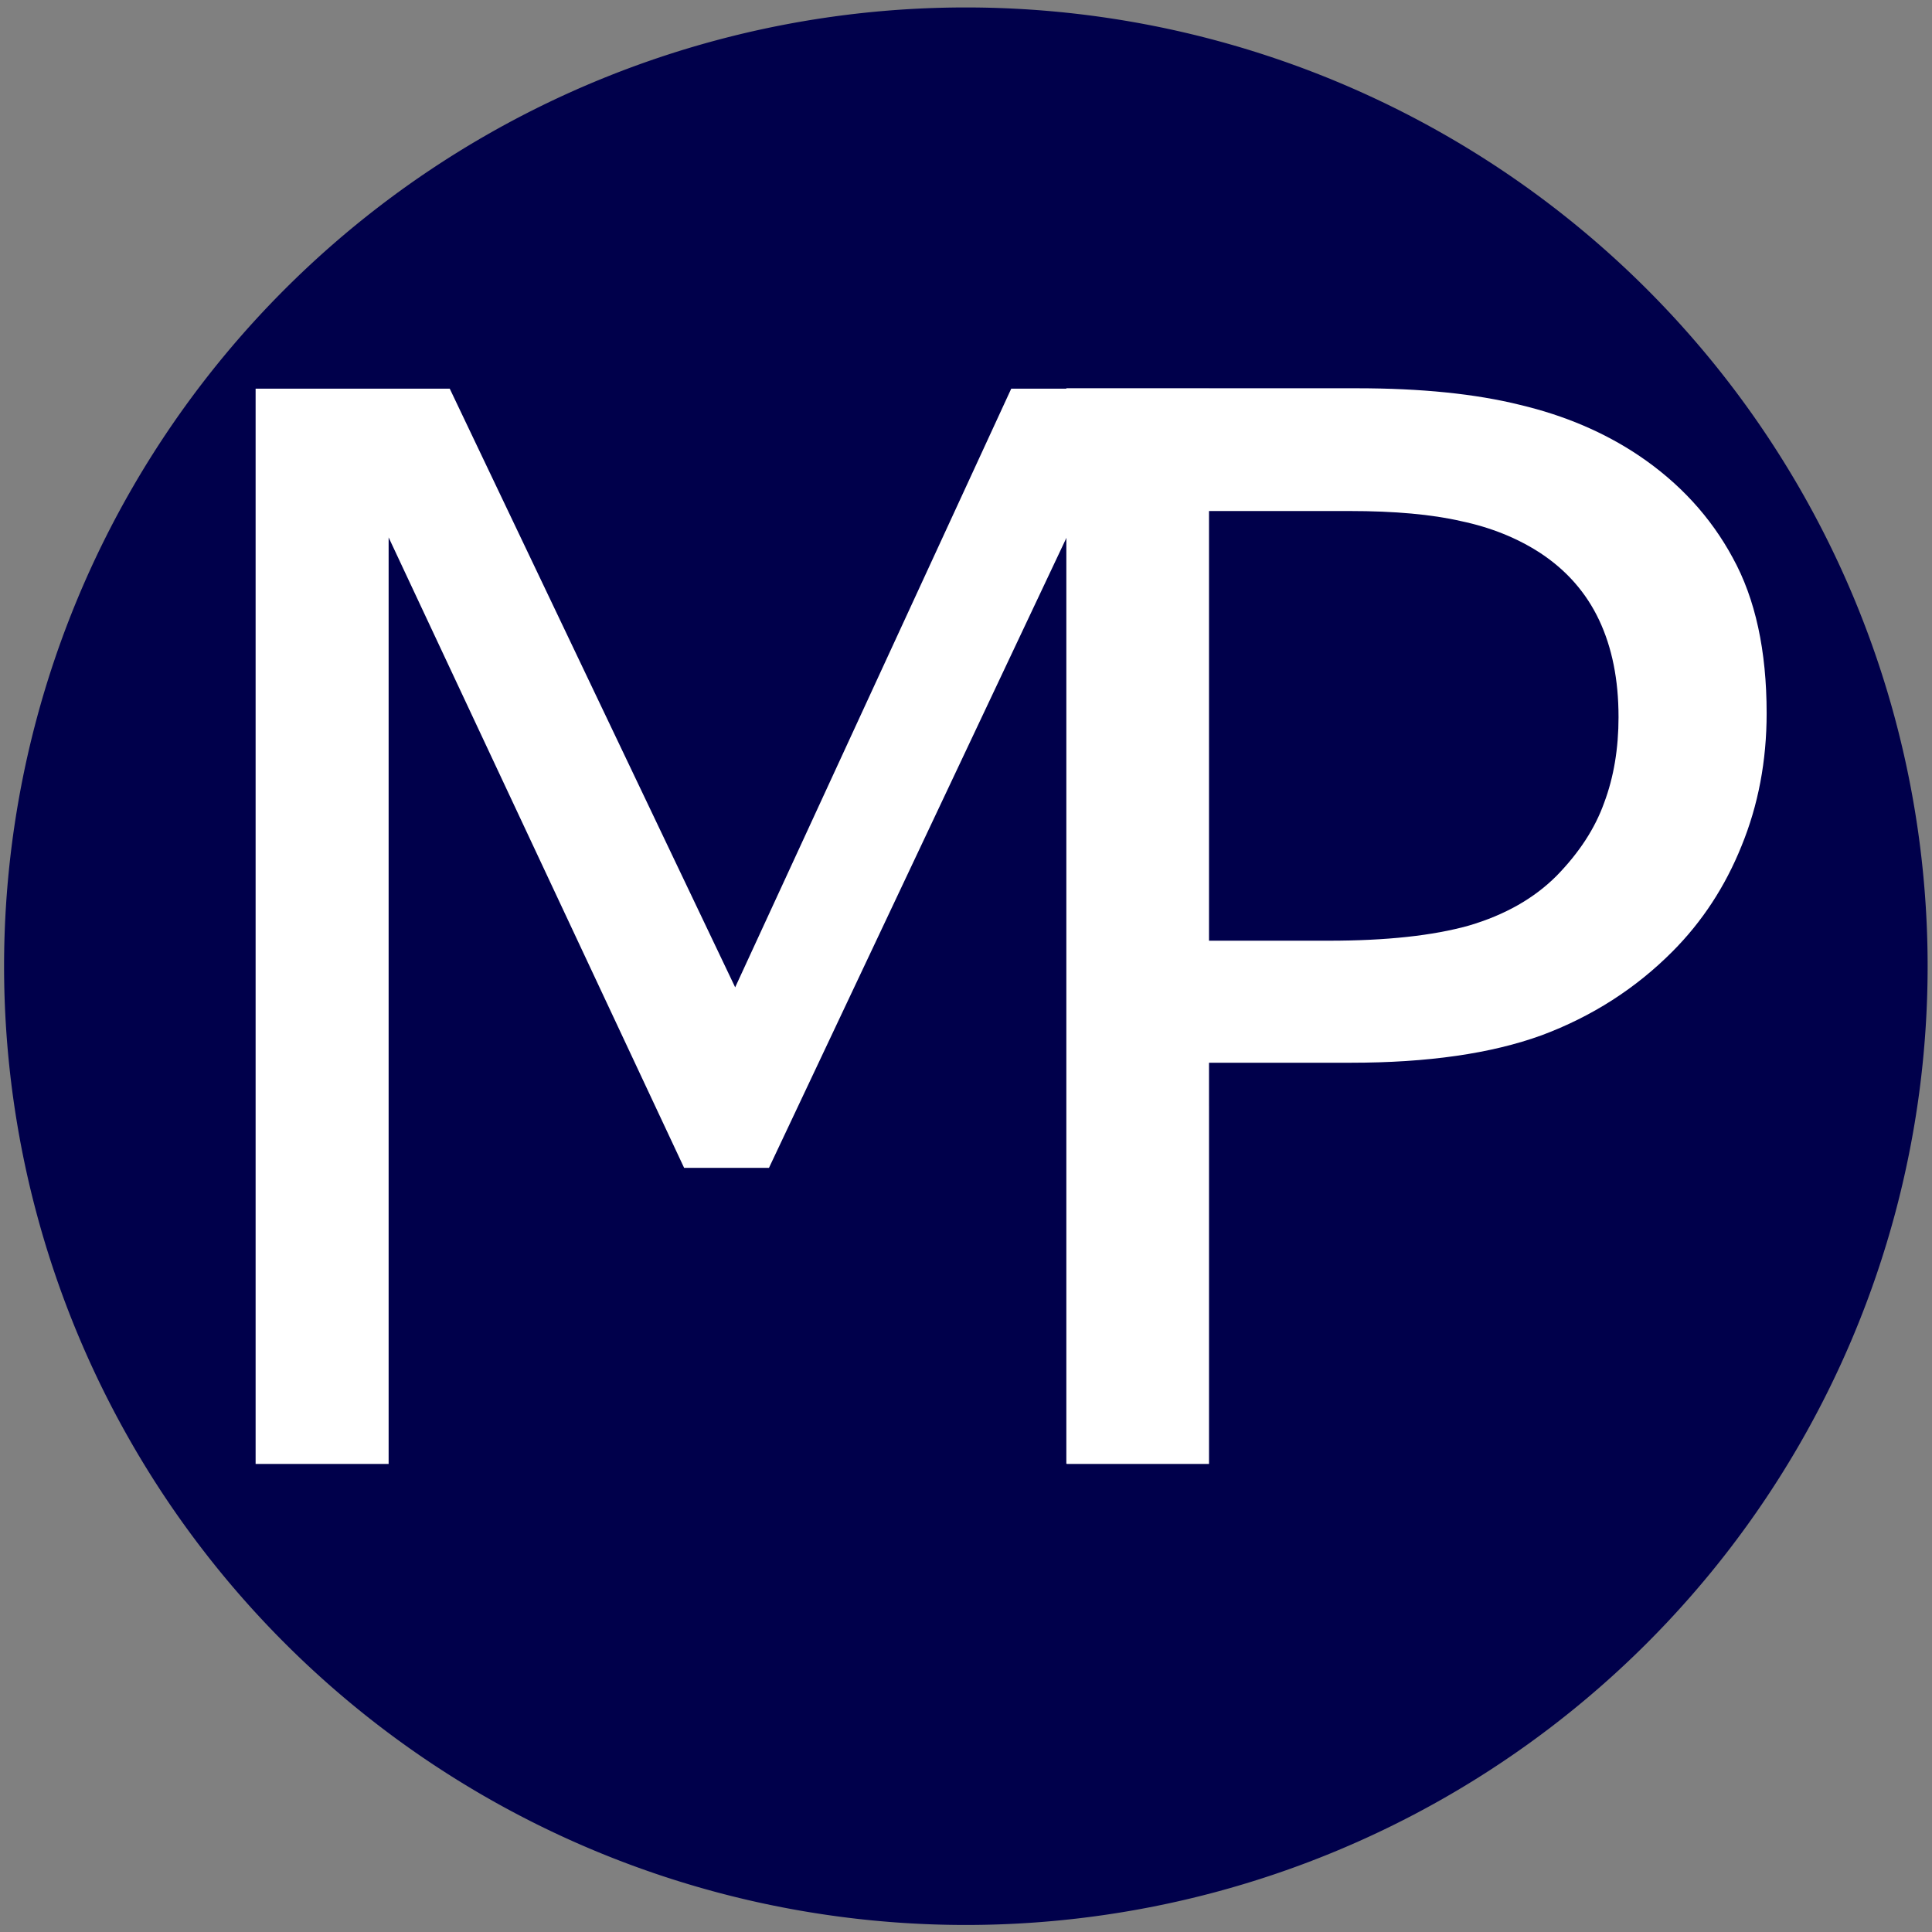 <?xml version="1.0" encoding="UTF-8" standalone="no"?>
<!-- Created with Inkscape (http://www.inkscape.org/) -->

<svg
   width="400"
   height="400"
   viewBox="0 0 400 400"
   version="1.1"
   id="svg5"
   inkscape:version="1.1.1 (3bf5ae0d25, 2021-09-20)"
   sodipodi:docname="mp.svg"
   xmlns:inkscape="http://www.inkscape.org/namespaces/inkscape"
   xmlns:sodipodi="http://sodipodi.sourceforge.net/DTD/sodipodi-0.dtd"
   xmlns="http://www.w3.org/2000/svg"
   xmlns:svg="http://www.w3.org/2000/svg">
  <rect x="0" y="0" width="400" height="400" fill="#808080" stroke="none"/>
  <sodipodi:namedview
     id="namedview7"
     pagecolor="#ffffff"
     bordercolor="#666666"
     borderopacity="1.0"
     inkscape:pageshadow="2"
     inkscape:pageopacity="0"
     inkscape:pagecheckerboard="true"
     inkscape:document-units="px"
     showgrid="false"
     units="px"
     inkscape:snap-to-guides="false"
     inkscape:snap-grids="false"
     inkscape:zoom="1.8116734"
     inkscape:cx="296.13505"
     inkscape:cy="207.54293"
     inkscape:window-width="1920"
     inkscape:window-height="1138"
     inkscape:window-x="-8"
     inkscape:window-y="-8"
     inkscape:window-maximized="1"
     inkscape:current-layer="layer1"
     showborder="false" />
  <defs
     id="defs2" />
  <g
     inkscape:label="Ebene 1"
     inkscape:groupmode="layer"
     id="layer1">
    <path
       id="path31"
       style="fill:#00004b;fill-rule:evenodd;stroke-width:16.826"
       d="M 399.095,200.042 A 199.125,198.5 0 0 1 199.969,398.543 199.125,198.5 0 0 1 0.844,200.042 199.125,198.5 0 0 1 199.969,1.542 199.125,198.5 0 0 1 399.095,200.042 Z" />
    <g
       id="g20860"
       transform="matrix(3.787,0,0,3.781,-0.262,-0.114)"
       style="display:inline">
      <g
         aria-label="M"
         transform="scale(0.997,1.003)"
         id="text2058"
         style="font-size:80.744px;line-height:1.25;fill:#ffffff;stroke-width:0.303">
        <path
           d="M 66.365,79.953 H 58.558 V 29.37 L 42.236,63.789 H 37.584 L 21.38,29.37 V 79.953 H 14.086 V 21.248 H 24.731 L 40.383,53.932 55.522,21.248 h 10.842 z"
           id="path20873" />
      </g>
      <g
         aria-label="P"
         transform="scale(0.997,1.003)"
         id="text18469"
         style="font-size:80.744px;line-height:1.25;fill:#ffffff;stroke-width:0.303">
        <path
           d="m 96.944,38.968 q 0,3.903 -1.38,7.254 -1.34,3.312 -3.785,5.756 -3.036,3.036 -7.176,4.573 -4.14,1.498 -10.448,1.498 H 66.35 V 79.932 H 58.543 V 21.227 h 15.928 q 5.283,0 8.95,0.907 3.667,0.867 6.505,2.76 3.351,2.247 5.165,5.598 1.853,3.351 1.853,8.477 z m -8.122,0.197 q 0,-3.036 -1.064,-5.283 Q 86.693,31.635 84.525,30.216 82.632,28.993 80.188,28.481 77.783,27.929 74.077,27.929 H 66.35 v 23.458 h 6.584 q 4.731,0 7.688,-0.828 2.957,-0.867 4.81,-2.72 1.853,-1.892 2.602,-3.982 0.789,-2.09 0.789,-4.692 z"
           id="path20876" />
      </g>
    </g>
  </g>
</svg>
